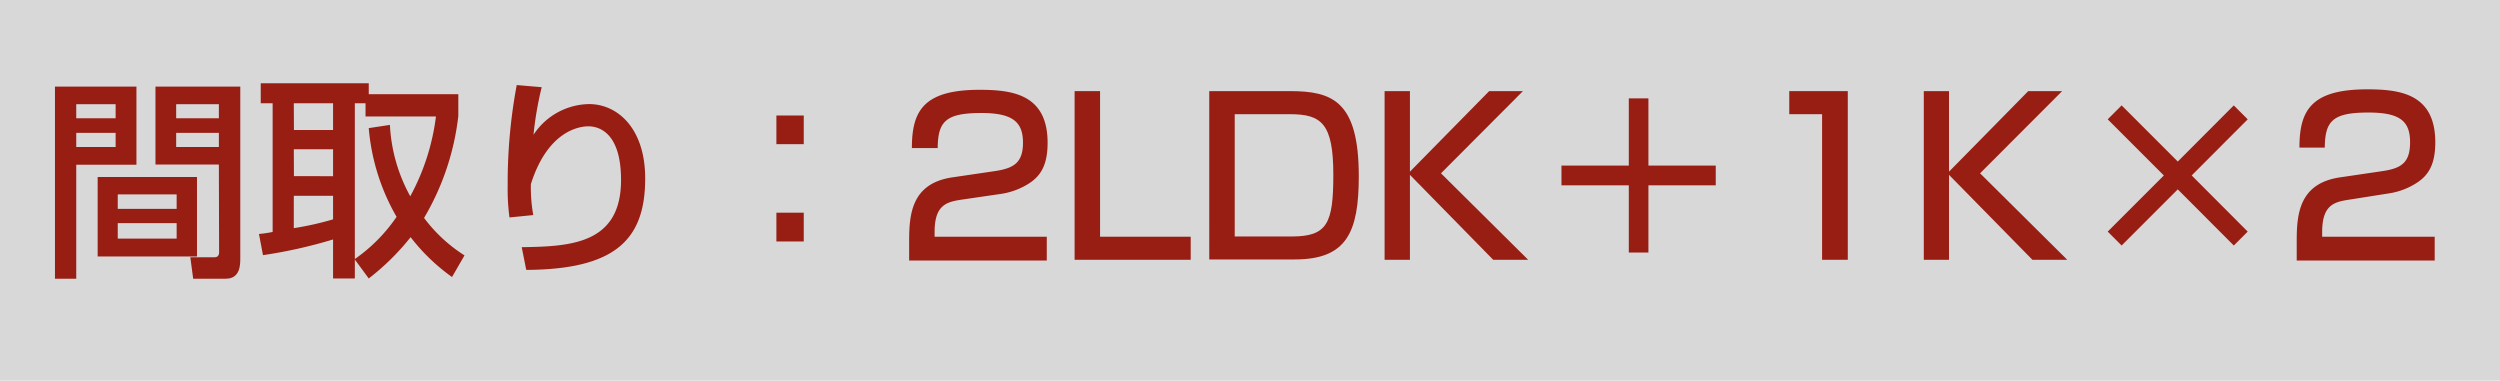 <svg xmlns="http://www.w3.org/2000/svg" xmlns:xlink="http://www.w3.org/1999/xlink" width="210.17" height="32" viewBox="0 0 210.17 32"><defs><style>.cls-1{fill:none;}.cls-2{clip-path:url(#clip-path);}.cls-3{fill:#d8d8d8;}.cls-4{fill:#981e14;}</style><clipPath id="clip-path"><rect class="cls-1" width="210.17" height="32"/></clipPath></defs><g id="レイヤー_2" data-name="レイヤー 2"><g id="レイヤー_1-2" data-name="レイヤー 1"><g id="voice2-tag3"><g class="cls-2"><rect class="cls-3" width="210.17" height="32"/><g class="cls-2"><path class="cls-4" d="M4.62,7.28h6.85v6.57H6.41v9.58H4.62ZM6.41,9.94H9.72V8.76H6.41Zm0,2.42H9.72V11.17H6.41Zm10.15,9.2H8.21V14.88h8.35Zm-6.66-4h4.95V16.34H9.9Zm0,2.5h4.95v-1.3H9.9Zm8.5-6.23H13.07V7.28H20.2V21.74c0,.5,0,1.69-1.21,1.69H16.24L16,21.63h2c.22,0,.42-.07.42-.43ZM14.81,9.94H18.4V8.76H14.81Zm0,2.42H18.4V11.17H14.81Z"/><path class="cls-4" d="M32.78,10.5a13.79,13.79,0,0,0,1.71,6,18.91,18.91,0,0,0,2.16-6.71H30.73V8.68h-.9V23.41H28V20.13a40.59,40.59,0,0,1-5.89,1.32l-.34-1.78a10.25,10.25,0,0,0,1.15-.17V8.68h-1V7H31v.92h7.53V9.75a21.63,21.63,0,0,1-2.88,8.57,12.75,12.75,0,0,0,3.4,3.15L38,23.29a16.46,16.46,0,0,1-3.48-3.35A20.52,20.52,0,0,1,31,23.41l-1.19-1.62a13.76,13.76,0,0,0,3.53-3.56A17.88,17.88,0,0,1,31,10.77Zm-8.07.43H28V8.68h-3.3Zm0,3.88H28V12.55h-3.3ZM28,16.46h-3.3v2.72a25.58,25.58,0,0,0,3.3-.74Z"/><path class="cls-4" d="M45.54,7.33a28.72,28.72,0,0,0-.69,4,5.69,5.69,0,0,1,4.67-2.58c2.41,0,4.72,2.05,4.72,6.25,0,5.13-2.49,7.65-10,7.69l-.38-1.91c4.07-.06,8.35-.24,8.35-5.65,0-3.88-1.76-4.51-2.75-4.51-.6,0-3.37.24-4.83,4.86a13.12,13.12,0,0,0,.2,2.6l-2,.2a18.21,18.21,0,0,1-.15-2.72,44.5,44.5,0,0,1,.76-8.41Z"/><path class="cls-4" d="M67.57,12.12h-2.3V9.71h2.3Zm0,8.18h-2.3V17.88h2.3Z"/><path class="cls-4" d="M80.8,16.79c-1.24.19-2.23.46-2.23,2.71v.4H88v2H76.43V20.28c0-2.23.18-4.86,3.63-5.37l3.53-.52C85.18,14.16,86,13.72,86,12s-.83-2.5-3.49-2.5c-3,0-3.66.7-3.68,2.95H76.66c0-3.06.92-4.9,5.67-4.9,2.72,0,5.74.34,5.74,4.45,0,1.89-.59,2.79-1.56,3.42a6.06,6.06,0,0,1-2.29.87Z"/><polygon class="cls-4" points="92.48 7.66 92.48 19.9 100.1 19.9 100.1 21.84 90.34 21.84 90.34 7.66 92.48 7.66"/><path class="cls-4" d="M108.45,7.66c3.56,0,5.78.84,5.78,7.15,0,4.69-1,7-5.37,7h-7.2V7.66ZM103.8,9.6V19.88h4.79c3,0,3.5-1.1,3.5-5.2,0-4.3-1-5.08-3.64-5.08Z"/><polygon class="cls-4" points="125.19 7.66 128.03 7.66 121.14 14.57 128.47 21.84 125.53 21.84 118.53 14.7 118.53 21.84 116.4 21.84 116.4 7.66 118.53 7.66 118.53 14.43 125.19 7.66"/><polygon class="cls-4" points="136.93 13.92 136.93 8.27 138.58 8.27 138.58 13.92 144.24 13.92 144.24 15.58 138.58 15.58 138.58 21.23 136.93 21.23 136.93 15.58 131.27 15.58 131.27 13.92 136.93 13.92"/><polygon class="cls-4" points="155.34 7.66 155.34 21.84 153.18 21.84 153.18 9.6 150.42 9.6 150.42 7.66 155.34 7.66"/><polygon class="cls-4" points="170.51 7.66 173.36 7.66 166.46 14.57 173.79 21.84 170.86 21.84 163.85 14.7 163.85 21.84 161.73 21.84 161.73 7.66 163.85 7.66 163.85 14.43 170.51 7.66"/><polygon class="cls-4" points="187.79 8.86 188.96 10.03 184.25 14.75 188.96 19.47 187.79 20.64 183.08 15.92 178.36 20.64 177.19 19.47 181.91 14.75 177.19 10.03 178.36 8.86 183.08 13.58 187.79 8.86"/><path class="cls-4" d="M197.46,16.79c-1.25.19-2.24.46-2.24,2.71v.4h9.46v2h-11.6V20.28c0-2.23.18-4.86,3.64-5.37l3.53-.52c1.58-.23,2.36-.67,2.36-2.43s-.83-2.5-3.5-2.5c-3,0-3.65.7-3.67,2.95h-2.13c0-3.06.92-4.9,5.68-4.9,2.72,0,5.74.34,5.74,4.45,0,1.89-.59,2.79-1.57,3.42a5.93,5.93,0,0,1-2.28.87Z"/></g></g></g></g></g></svg>